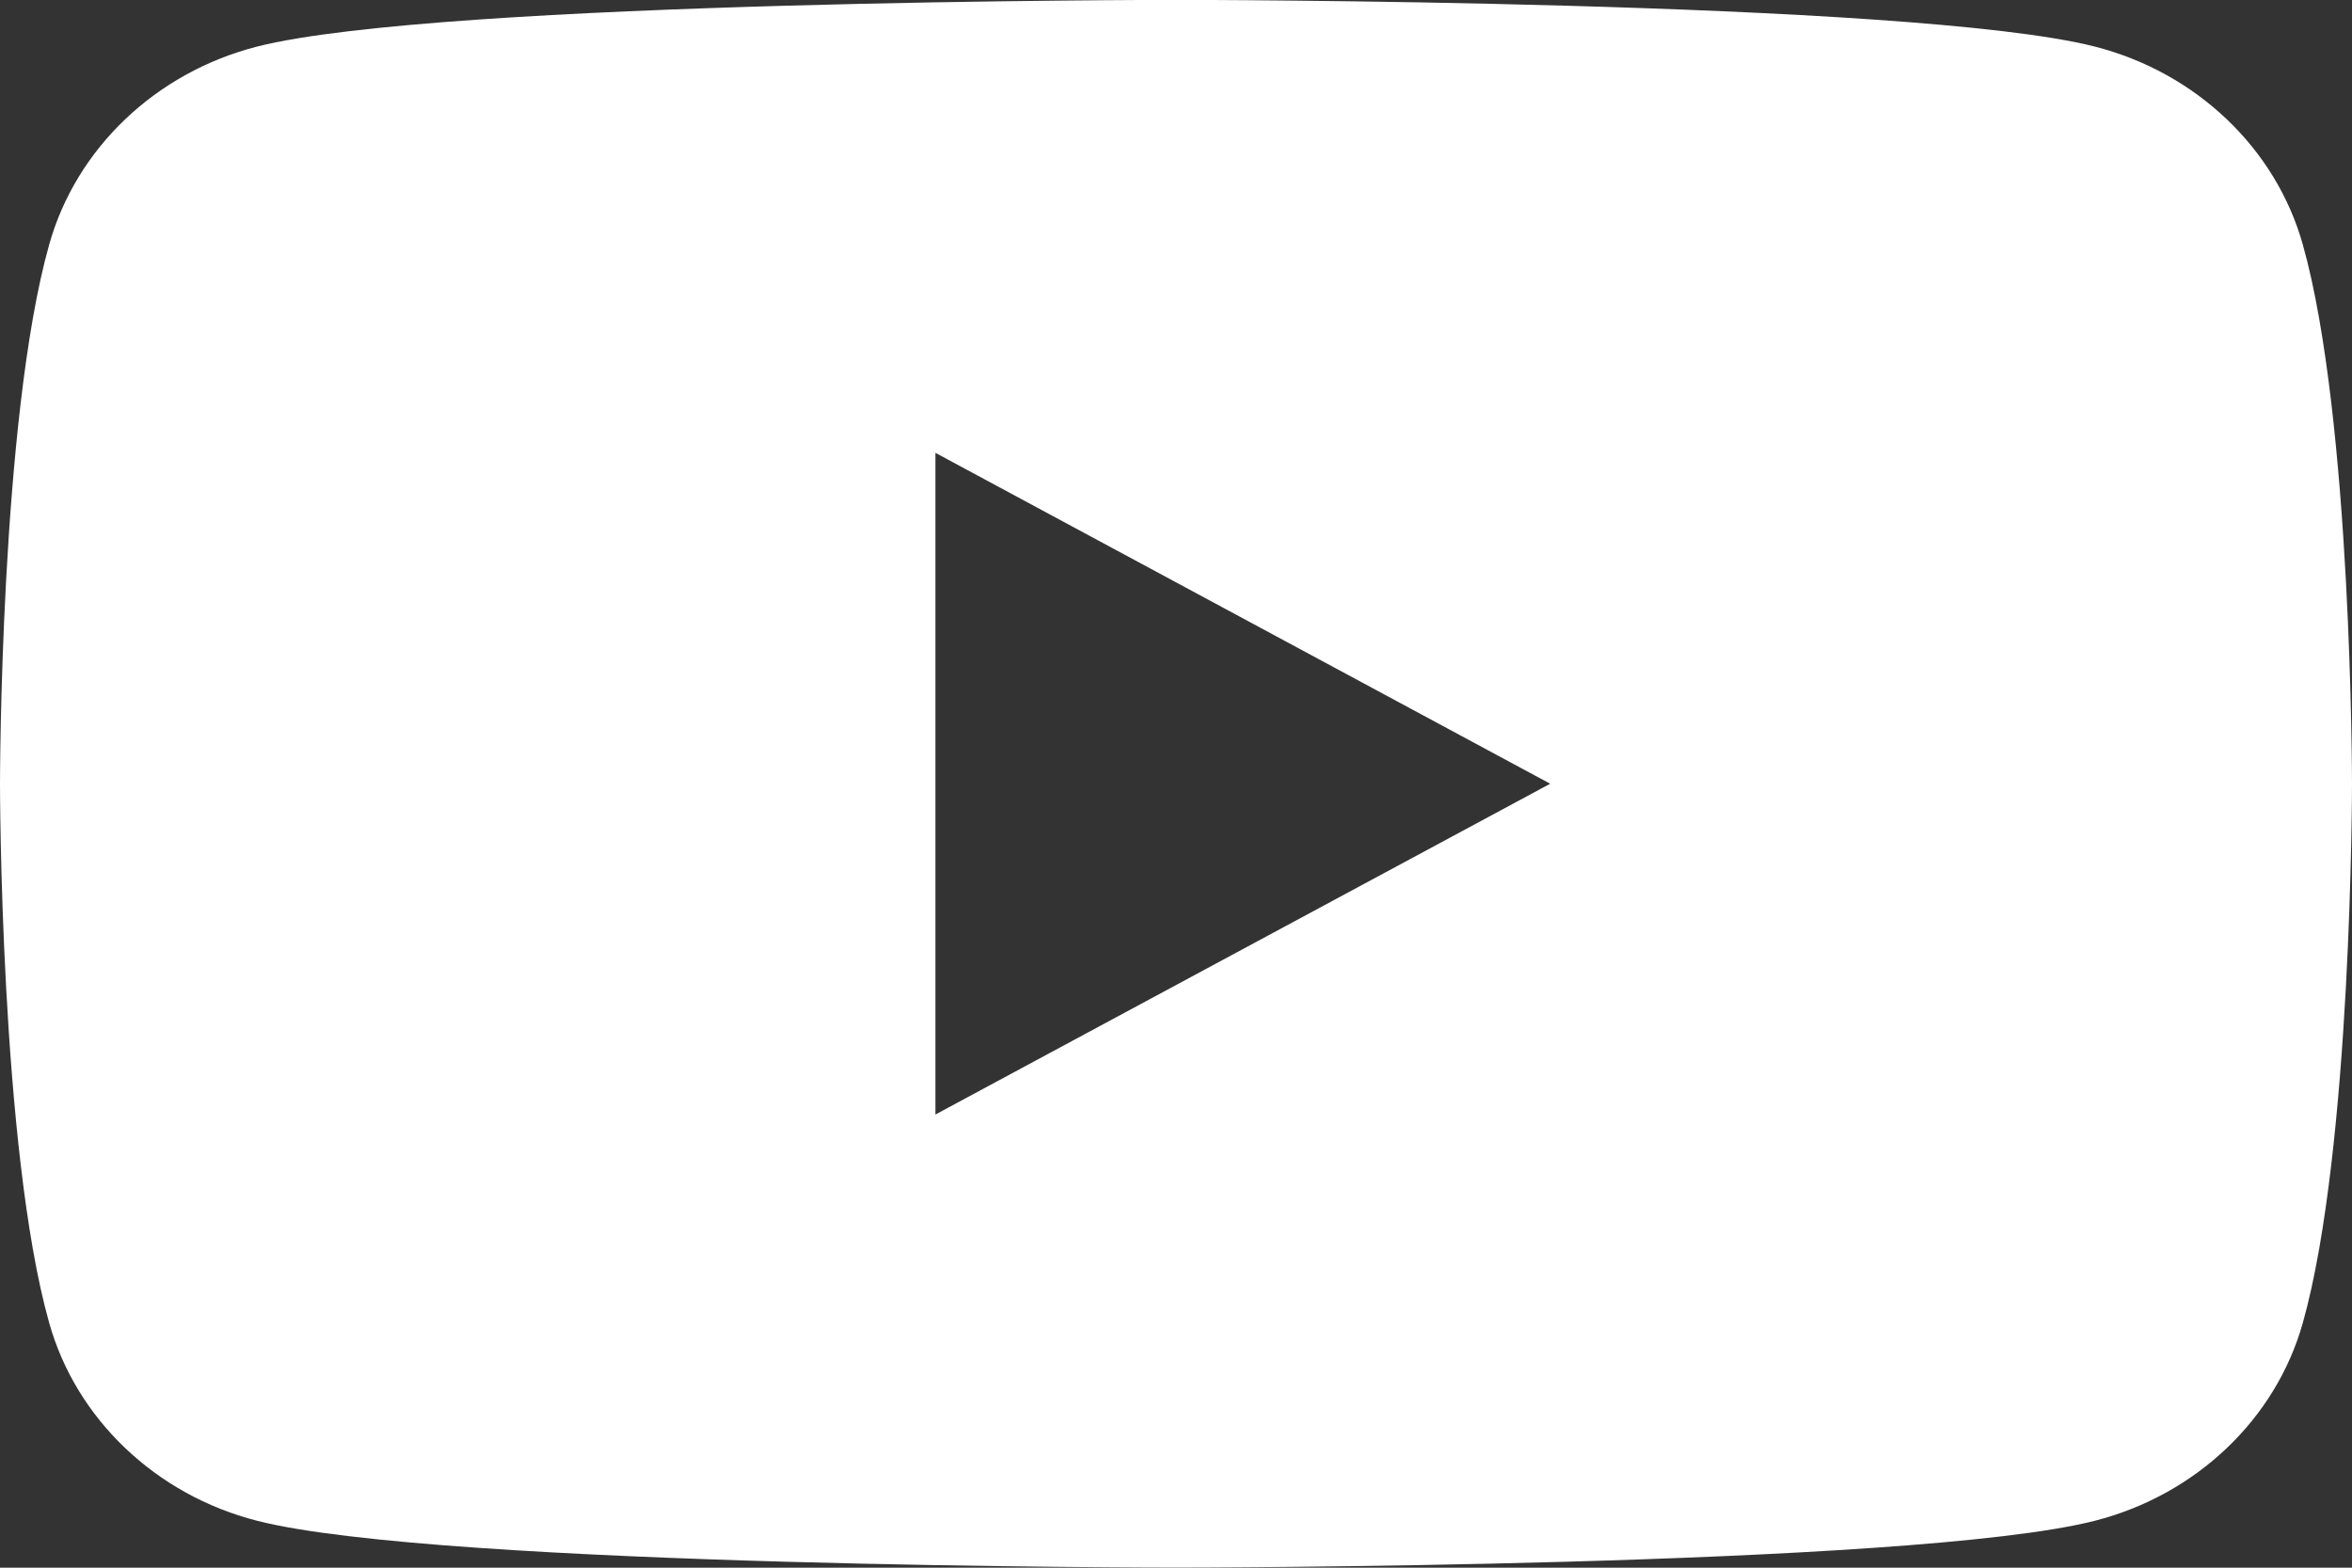 <svg xmlns="http://www.w3.org/2000/svg" xmlns:xlink="http://www.w3.org/1999/xlink" preserveAspectRatio="xMidYMid" width="21" height="14" viewBox="0 0 21 14">
  <rect x="0" y="0" width="21" height="14" fill="#333333" stroke="none"/>
  <defs>
    <style>

      .cls-2 {
        fill: #ffffff;
      }
    </style>
  </defs>
  <path d="M20.561,11.813 C20.320,12.673 19.608,13.350 18.704,13.581 C17.067,13.999 10.500,13.999 10.500,13.999 C10.500,13.999 3.933,13.999 2.295,13.581 C1.392,13.350 0.680,12.673 0.439,11.813 C-0.000,10.253 -0.000,6.999 -0.000,6.999 C-0.000,6.999 -0.000,3.744 0.439,2.185 C0.680,1.324 1.392,0.647 2.295,0.416 C3.933,-0.001 10.500,-0.001 10.500,-0.001 C10.500,-0.001 17.067,-0.001 18.704,0.416 C19.608,0.647 20.320,1.324 20.561,2.185 C21.000,3.744 21.000,6.999 21.000,6.999 C21.000,6.999 21.000,10.253 20.561,11.813 ZM8.352,4.044 C8.352,4.044 8.352,9.953 8.352,9.953 C8.352,9.953 13.841,6.999 13.841,6.999 C13.841,6.999 8.352,4.044 8.352,4.044 Z" id="path-1" class="cls-2" fill-rule="evenodd"/>
</svg>
